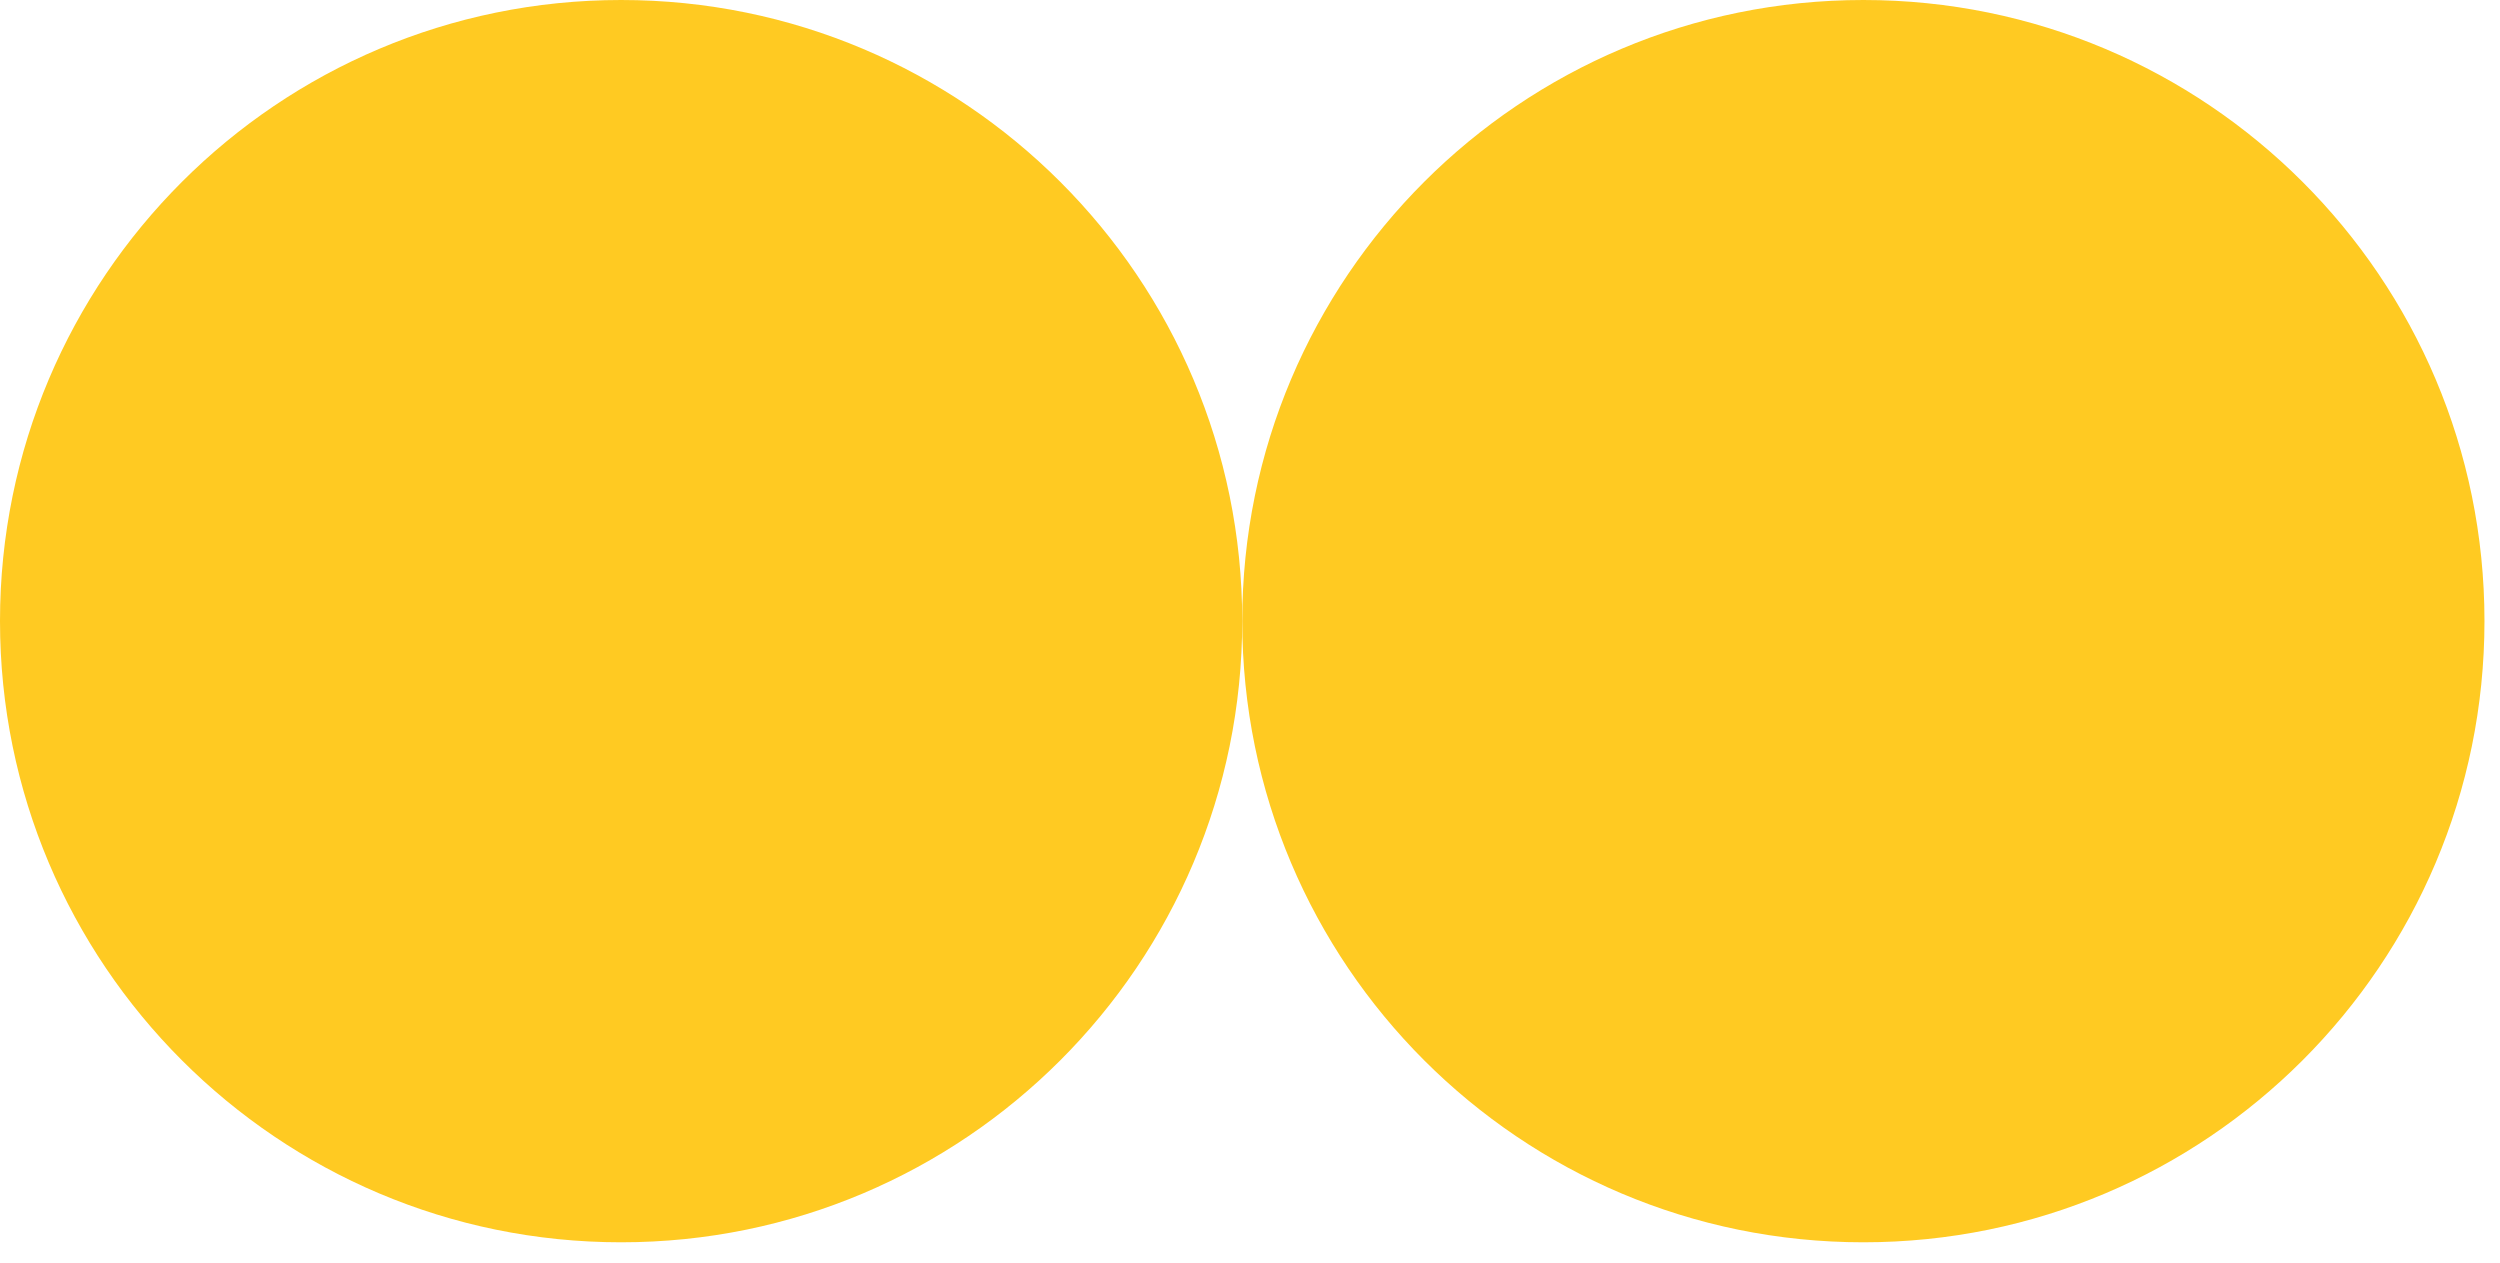 <svg viewBox="0 0 99 50" fill="none" xmlns="http://www.w3.org/2000/svg" style="width: 100%; height: 100%;">
<path fill-rule="evenodd" clip-rule="evenodd" d="M24.596 49.195C38.18 49.195 49.192 38.179 49.192 24.593C49.192 11.009 38.18 0 24.596 0C11.012 0 0 11.009 0 24.593C0 38.179 11.012 49.195 24.596 49.195Z" fill="#FFCA22"/>
<path fill-rule="evenodd" clip-rule="evenodd" d="M73.789 49.195C87.373 49.195 98.385 38.179 98.385 24.593C98.385 11.009 87.373 0 73.789 0C60.205 0 49.193 11.009 49.193 24.593C49.193 38.179 60.205 49.195 73.789 49.195Z" fill="#FFCA22"/>
</svg>
